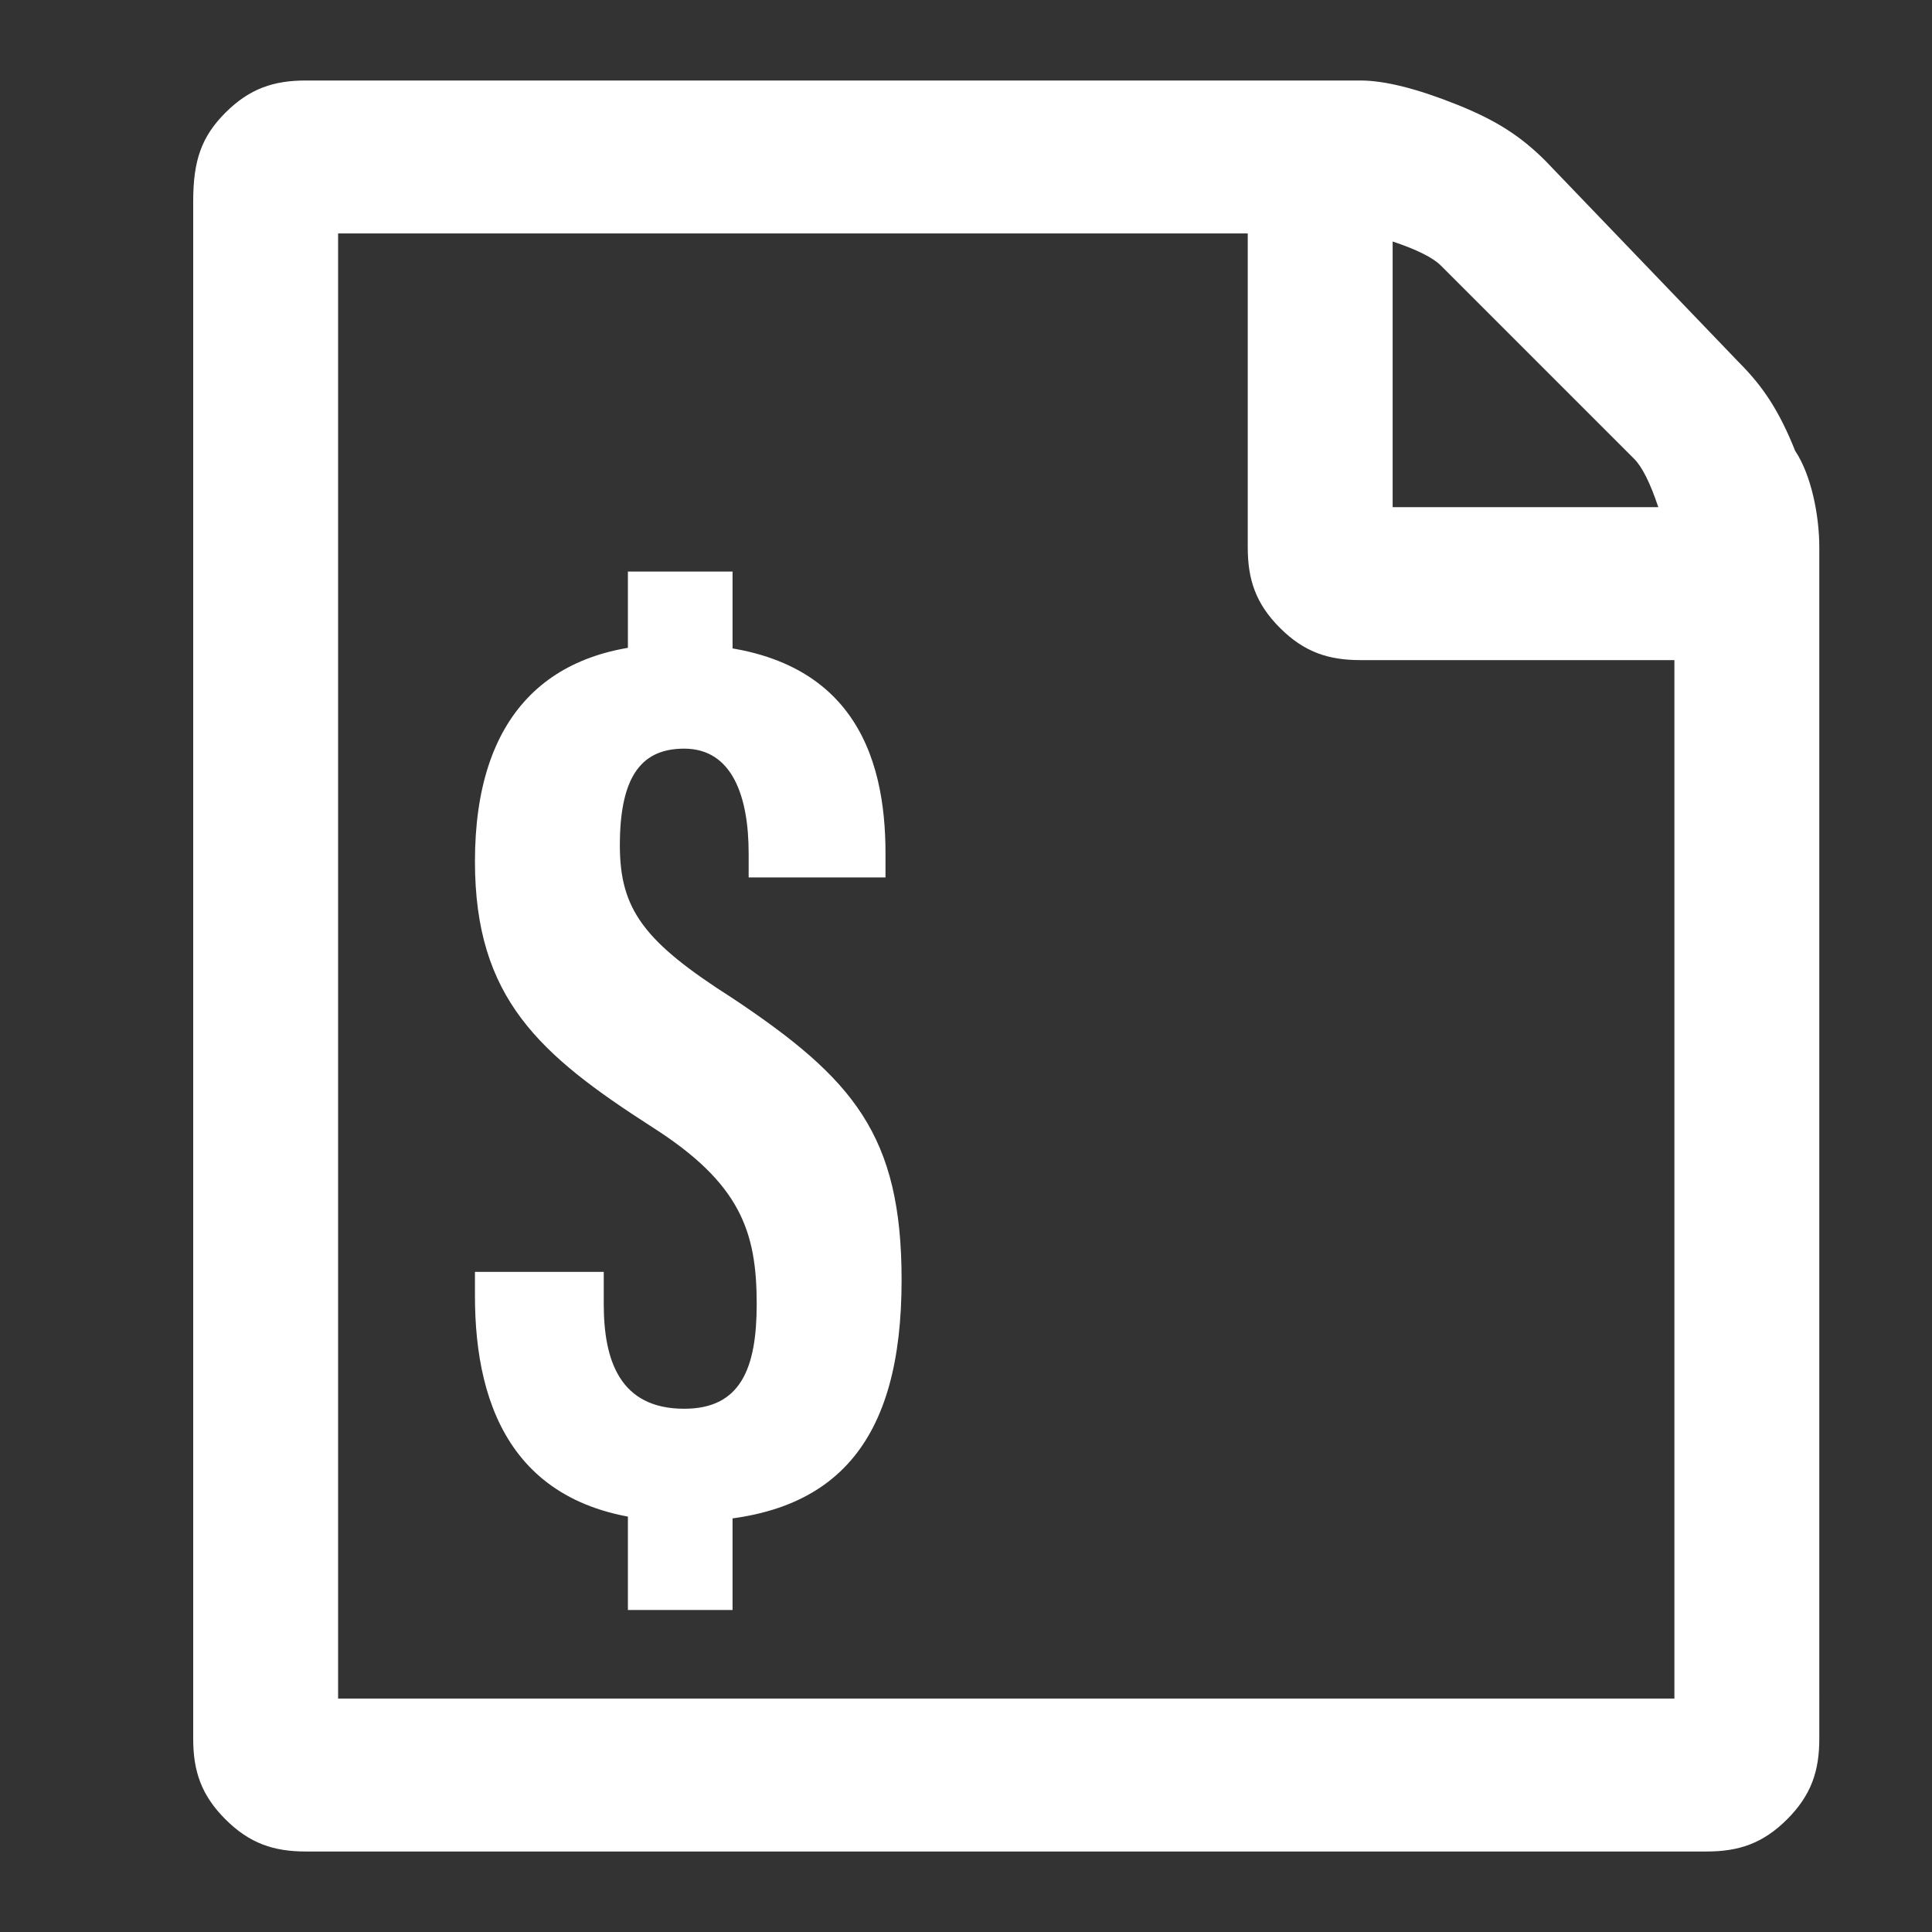 <?xml version="1.0" encoding="utf-8"?>
<!-- Generator: Adobe Illustrator 22.0.1, SVG Export Plug-In . SVG Version: 6.00 Build 0)  -->
<svg version="1.1" id="Layer_1" xmlns="http://www.w3.org/2000/svg" xmlns:xlink="http://www.w3.org/1999/xlink" x="0px" y="0px"
	 viewBox="0 0 24 24" style="enable-background:new 0 0 24 24;" xml:space="preserve">
<rect x="0" y="0" width="24" height="24" fill="#333333" stroke="none"/>
<style type="text/css">
	.st0{fill:#FFFFFF;}
</style>
<g>
	<g>
		<g>
			<path class="st0" d="M22.3,5.6c-0.2-0.5-0.4-0.8-0.7-1.1L19.2,2c-0.3-0.3-0.6-0.5-1.1-0.7S17.2,1,16.9,1H3.8
				c-0.4,0-0.7,0.1-1,0.4S2.4,2,2.4,2.5v19.1c0,0.4,0.1,0.7,0.4,1s0.6,0.4,1,0.4h17.4c0.4,0,0.7-0.1,1-0.4s0.4-0.6,0.4-1V6.8
				C22.6,6.4,22.5,5.9,22.3,5.6z M17.3,3c0.3,0.1,0.5,0.2,0.6,0.3l2.4,2.4c0.1,0.1,0.2,0.3,0.3,0.6h-3.3V3z M20.8,21.1H4.2V2.9h11.3
				v3.9c0,0.4,0.1,0.7,0.4,1c0.3,0.3,0.6,0.4,1,0.4h3.9V21.1z"/>
		</g>
	</g>
	<g>
		<path class="st0" d="M7.5,15.8v0.4c0,0.7,0.2,1.3,1,1.3c0.7,0,0.9-0.5,0.9-1.3c0-0.9-0.2-1.5-1.3-2.2c-1.4-0.9-2.2-1.6-2.2-3.3
			c0-1.8,0.9-2.7,2.5-2.7c2.2,0,2.6,1.4,2.6,2.6v0.3H9.3v-0.3c0-0.7-0.2-1.3-0.8-1.3c-0.5,0-0.8,0.3-0.8,1.2c0,0.8,0.3,1.2,1.4,1.9
			c1.5,1,2.1,1.7,2.1,3.5c0,2-0.8,3-2.7,3c-2.1,0-2.6-1.4-2.6-2.8v-0.3H7.5z M7.8,8.5V7.1h1.3v1.4H7.8z M7.8,20v-1.4h1.3V20H7.8z"/>
	</g>
</g>
</svg>

